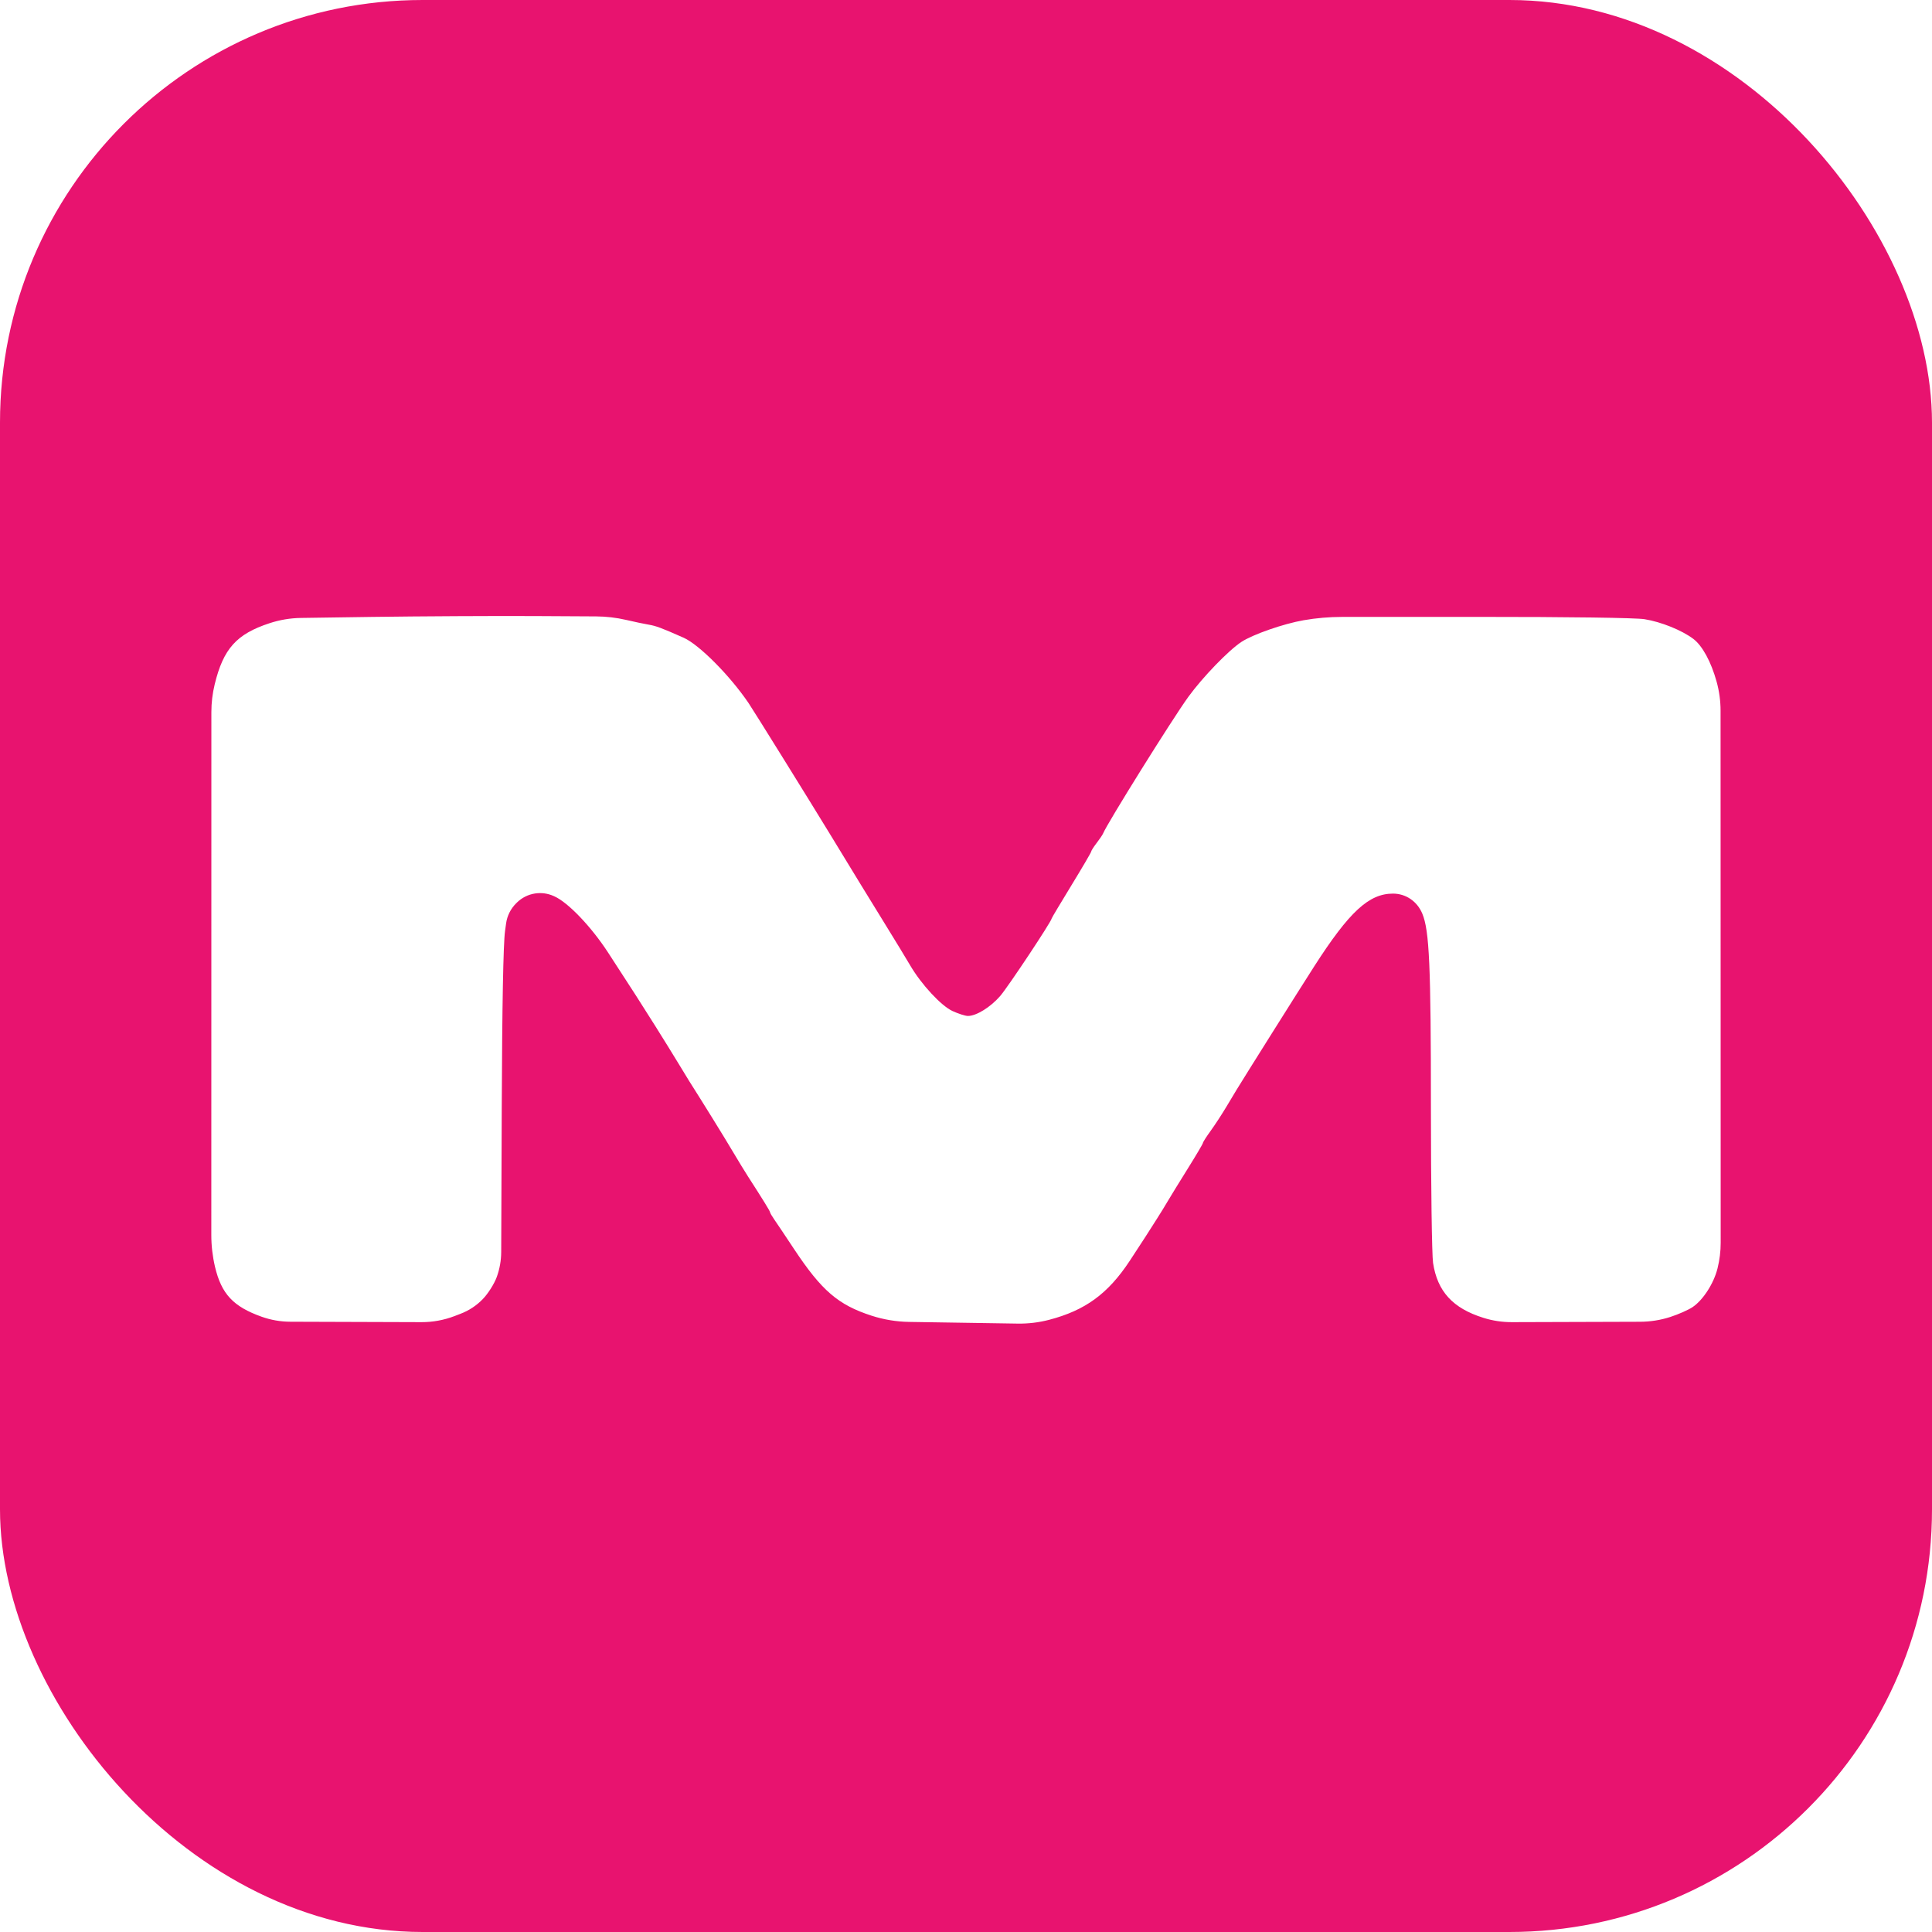 <svg width="64" height="64" viewBox="0 0 64 64" fill="none" xmlns="http://www.w3.org/2000/svg">
<g clip-path="url(#clip0_218_524)">
<rect width="64" height="64" rx="14" fill="#E8136F"/>
<g filter="url(#filter0_ddg_218_524)">
<path d="M12.326 20.436C13.916 20.414 16.35 20.401 17.733 20.408L19.746 20.419C20.081 20.421 20.414 20.46 20.74 20.535C21.01 20.598 21.346 20.669 21.487 20.692C21.734 20.734 21.914 20.801 22.645 21.125C23.161 21.354 24.181 22.381 24.797 23.29C24.961 23.532 26.818 26.521 27.495 27.632C28.489 29.264 28.6 29.445 29.298 30.578C29.659 31.163 30.044 31.795 30.153 31.983C30.521 32.611 31.174 33.316 31.551 33.491C31.746 33.581 31.977 33.655 32.064 33.655C32.343 33.655 32.813 33.364 33.135 32.991C33.395 32.69 34.837 30.518 34.837 30.427C34.837 30.411 35.132 29.917 35.492 29.328C35.852 28.739 36.147 28.236 36.147 28.209C36.147 28.182 36.229 28.054 36.328 27.925C36.427 27.796 36.523 27.655 36.54 27.612C36.673 27.281 38.83 23.823 39.364 23.086C39.837 22.434 40.697 21.544 41.124 21.264C41.504 21.015 42.518 20.662 43.185 20.546C43.606 20.473 44.033 20.436 44.46 20.436L48.906 20.435C51.999 20.434 54.184 20.465 54.478 20.512C55.024 20.599 55.711 20.876 56.091 21.162C56.392 21.388 56.682 21.92 56.865 22.581C56.952 22.895 56.996 23.22 56.996 23.546L57 41.166C57 41.452 56.965 41.736 56.896 42.014C56.772 42.515 56.419 43.063 56.07 43.299C55.93 43.393 55.596 43.541 55.328 43.627C55.006 43.731 54.669 43.784 54.33 43.785L50.085 43.798C49.763 43.799 49.443 43.751 49.137 43.654C48.125 43.337 47.615 42.779 47.472 41.835C47.433 41.578 47.401 39.273 47.401 36.711C47.401 31.978 47.35 30.825 47.115 30.264C46.946 29.858 46.571 29.602 46.145 29.602C45.346 29.602 44.696 30.203 43.535 32.012C43.025 32.807 41.19 35.726 40.965 36.098C40.923 36.168 40.769 36.425 40.622 36.669C40.476 36.913 40.242 37.271 40.102 37.464C39.962 37.657 39.848 37.836 39.848 37.863C39.848 37.889 39.618 38.278 39.337 38.727C39.056 39.177 38.763 39.654 38.684 39.789C38.606 39.924 38.448 40.18 38.334 40.359C38.219 40.538 38.05 40.804 37.957 40.95C37.864 41.096 37.624 41.464 37.424 41.767C36.705 42.857 35.951 43.408 34.752 43.721C34.414 43.809 34.066 43.851 33.717 43.846L30.114 43.79C29.693 43.783 29.275 43.714 28.875 43.585C27.765 43.226 27.218 42.755 26.302 41.373C26.024 40.952 25.731 40.516 25.652 40.402C25.573 40.289 25.509 40.179 25.509 40.157C25.509 40.121 25.268 39.731 24.78 38.974C24.685 38.828 24.456 38.452 24.27 38.139C23.994 37.672 23.291 36.536 22.833 35.816C22.782 35.735 22.616 35.464 22.465 35.213C22.313 34.962 21.974 34.413 21.71 33.993C21.226 33.223 21.003 32.876 20.14 31.549C19.582 30.693 18.817 29.893 18.363 29.692L18.334 29.679C18.142 29.594 17.93 29.566 17.722 29.598C17.497 29.633 17.289 29.737 17.127 29.895L17.104 29.918C16.919 30.099 16.8 30.335 16.765 30.59L16.73 30.843C16.672 31.264 16.634 33.306 16.621 36.695L16.603 41.473C16.602 41.756 16.552 42.036 16.456 42.302C16.374 42.527 16.172 42.848 15.995 43.032C15.787 43.248 15.534 43.415 15.252 43.522L15.049 43.6C14.702 43.732 14.333 43.799 13.961 43.798L9.618 43.784C9.293 43.783 8.971 43.727 8.666 43.618C7.726 43.283 7.335 42.864 7.122 41.964C7.041 41.618 7 41.265 7 40.911L7.002 23.585C7.002 23.277 7.039 22.97 7.112 22.67C7.398 21.491 7.835 21.003 8.928 20.645C9.264 20.534 9.616 20.475 9.97 20.47L12.326 20.436Z" fill="white"/>
</g>
</g>
<defs>
<filter id="filter0_ddg_218_524" x="-0.35" y="13.056" width="64.7" height="38.139" filterUnits="userSpaceOnUse" color-interpolation-filters="sRGB">
<feFlood flood-opacity="0" result="BackgroundImageFix"/>
<feColorMatrix in="SourceAlpha" type="matrix" values="0 0 0 0 0 0 0 0 0 0 0 0 0 0 0 0 0 0 127 0" result="hardAlpha"/>
<feOffset/>
<feGaussianBlur stdDeviation="3.675"/>
<feComposite in2="hardAlpha" operator="out"/>
<feColorMatrix type="matrix" values="0 0 0 0 1 0 0 0 0 1 0 0 0 0 1 0 0 0 0.5 0"/>
<feBlend mode="normal" in2="BackgroundImageFix" result="effect1_dropShadow_218_524"/>
<feColorMatrix in="SourceAlpha" type="matrix" values="0 0 0 0 0 0 0 0 0 0 0 0 0 0 0 0 0 0 127 0" result="hardAlpha"/>
<feOffset/>
<feGaussianBlur stdDeviation="1.225"/>
<feComposite in2="hardAlpha" operator="out"/>
<feColorMatrix type="matrix" values="0 0 0 0 1 0 0 0 0 1 0 0 0 0 1 0 0 0 1 0"/>
<feBlend mode="normal" in2="effect1_dropShadow_218_524" result="effect2_dropShadow_218_524"/>
<feBlend mode="normal" in="SourceGraphic" in2="effect2_dropShadow_218_524" result="shape"/>
<feTurbulence type="fractalNoise" baseFrequency="3.265 3.265" numOctaves="3" seed="3383" />
<feDisplacementMap in="shape" scale="1.592" xChannelSelector="R" yChannelSelector="G" result="displacedImage" width="100%" height="100%" />
<feMerge result="effect3_texture_218_524">
<feMergeNode in="displacedImage"/>
</feMerge>
</filter>
<clipPath id="clip0_218_524">
<rect width="64" height="64" rx="14" fill="white"/>
</clipPath>
</defs>
</svg>
